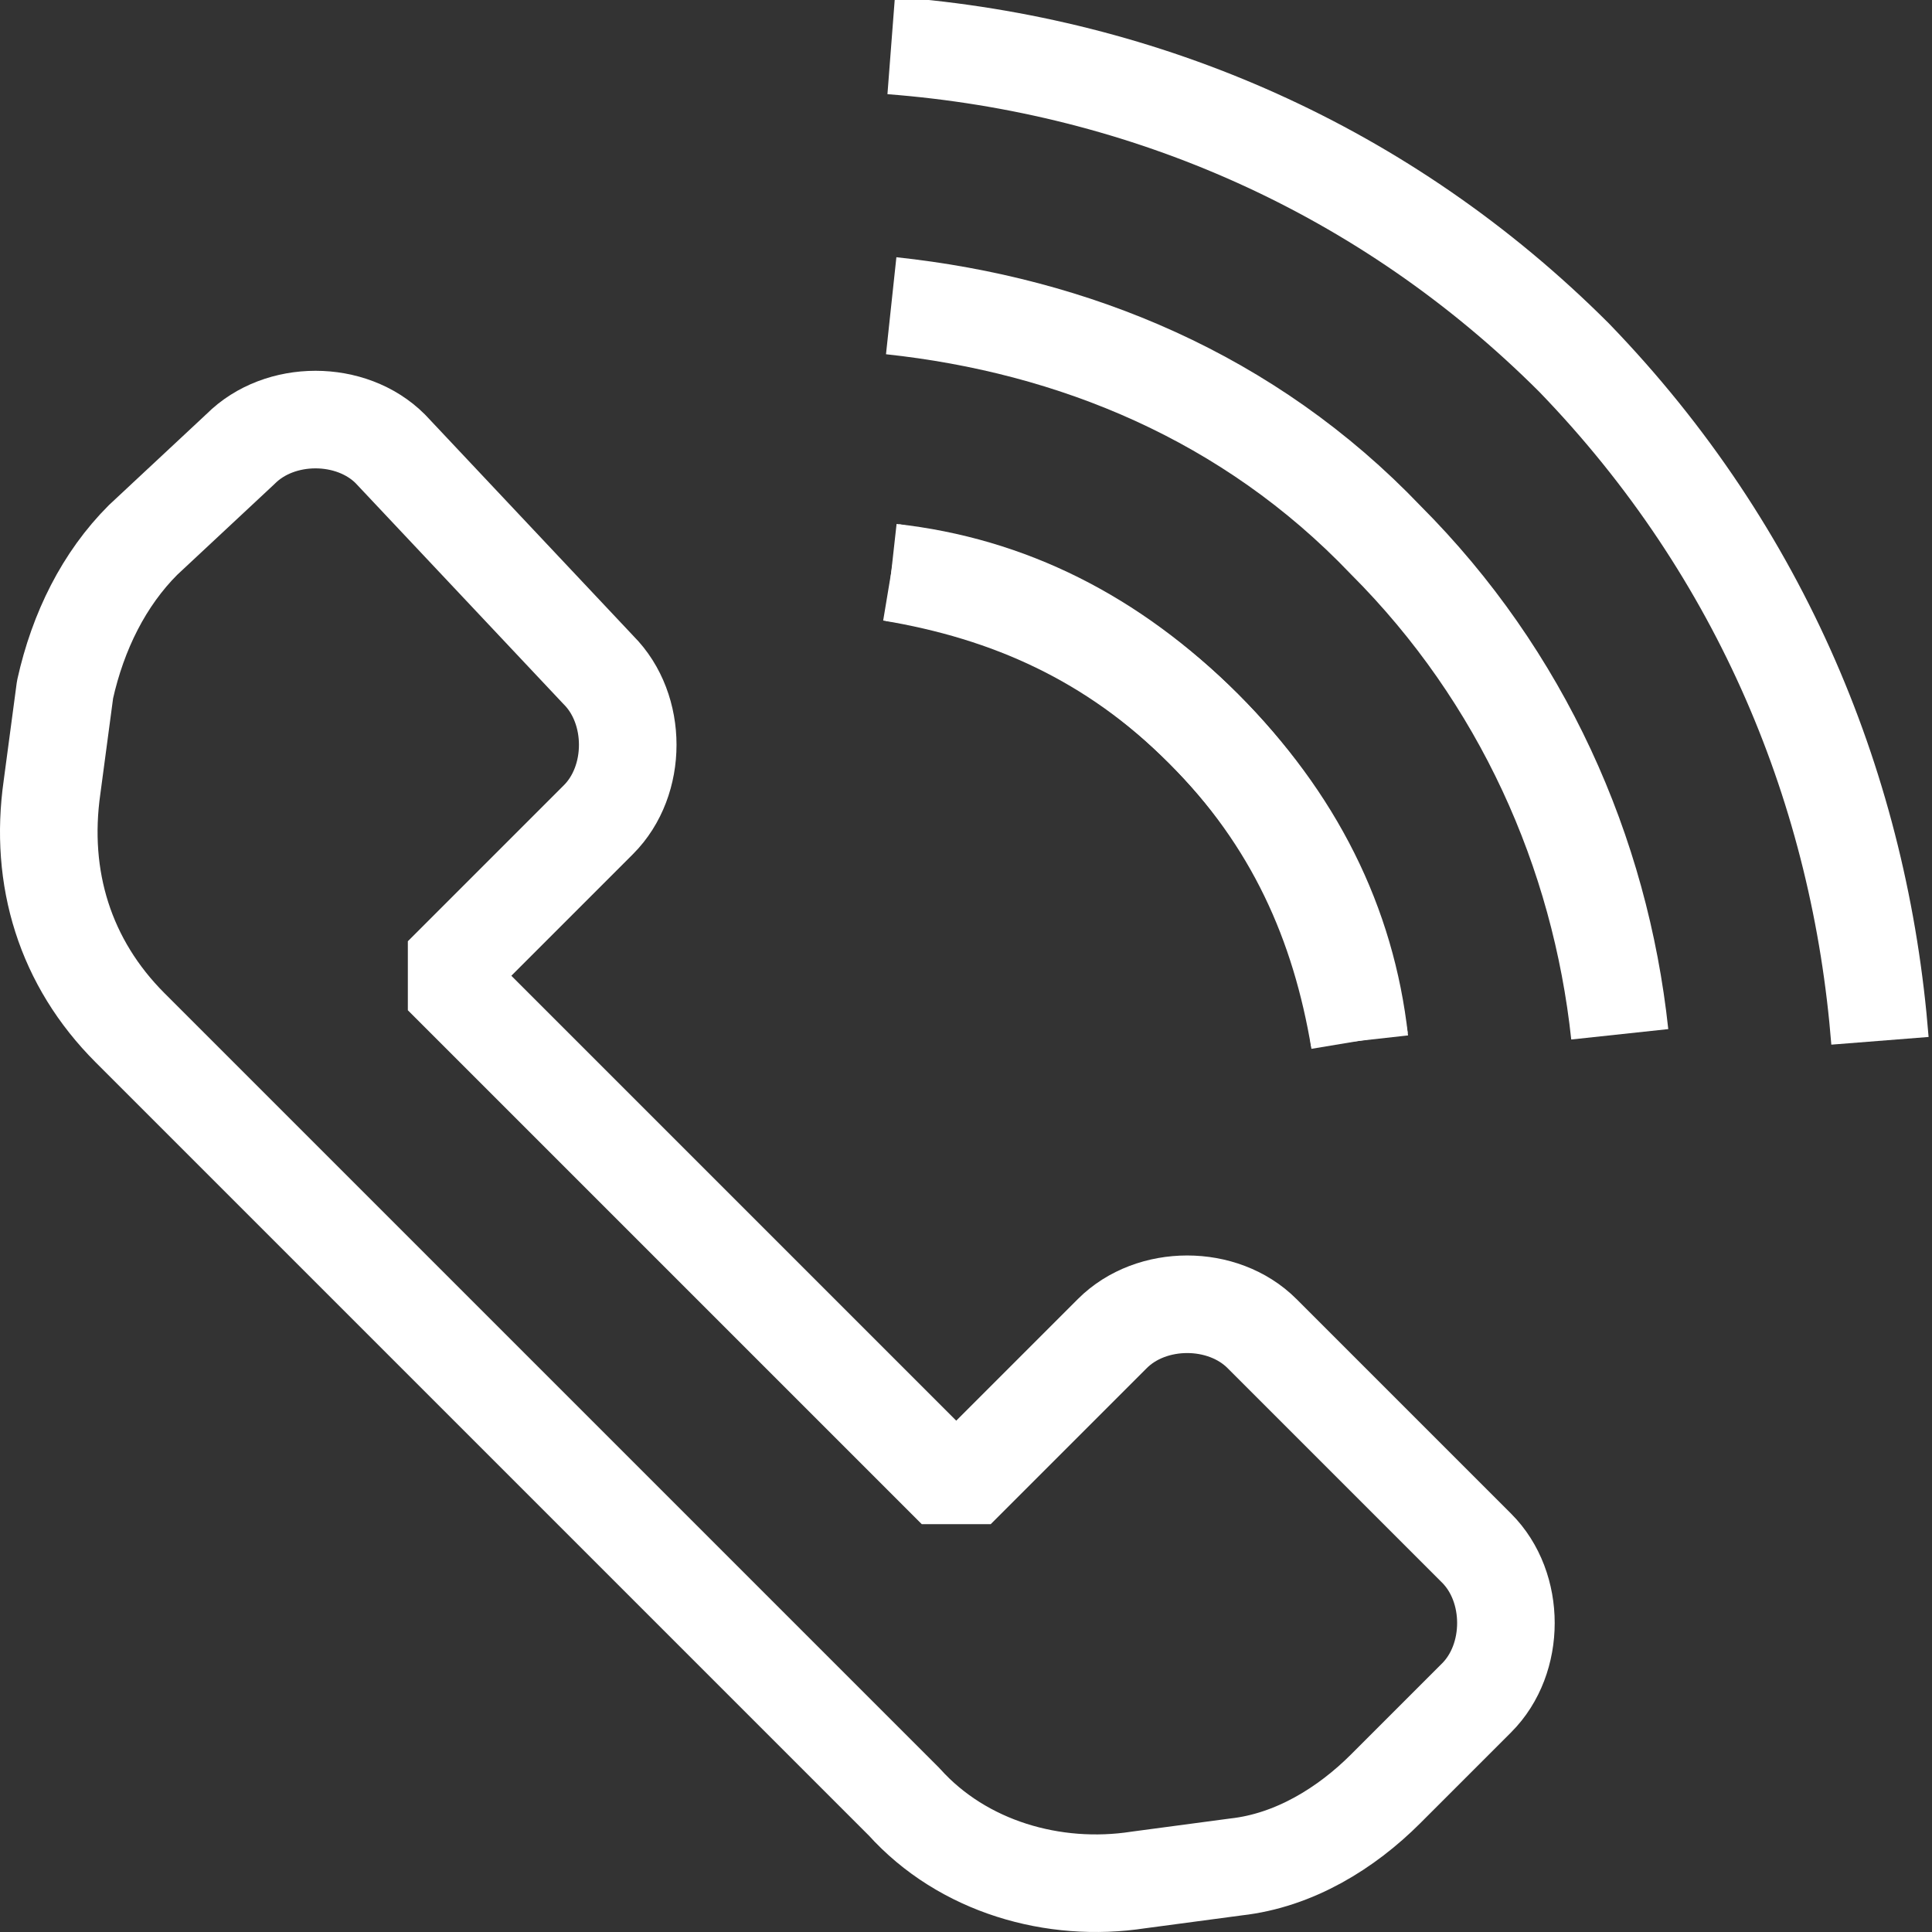 <?xml version="1.0" encoding="utf-8"?>
<!-- Generator: Adobe Illustrator 22.0.0, SVG Export Plug-In . SVG Version: 6.00 Build 0)  -->
<svg version="1.0" id="icon" xmlns="http://www.w3.org/2000/svg" xmlns:xlink="http://www.w3.org/1999/xlink" x="0px" y="0px"
	 viewBox="0 0 29.7 29.7" style="enable-background:new 0 0 29.7 29.7;" xml:space="preserve">
<rect x="0" y="0" width="29.7" height="29.7" fill="#333333" stroke="none"/>
<style type="text/css">
	.st0{fill:none;stroke:#FFFFFF;stroke-width:1.5;stroke-linejoin:bevel;stroke-miterlimit:10;}
</style>
<path class="st0" d="M17.5,28.9l1.5-0.2c0.9-0.1,1.7-0.6,2.3-1.2l1.4-1.4c0.6-0.6,0.6-1.7,0-2.3l-3.3-3.3c-0.6-0.6-1.7-0.6-2.3,0
	l-2.4,2.4l-7.9-7.9l2.4-2.4c0.6-0.6,0.6-1.7,0-2.3L6,6.9c-0.6-0.6-1.7-0.6-2.3,0L2.2,8.3c-0.6,0.6-1,1.4-1.2,2.3l-0.2,1.5
	C0.6,13.5,1,14.8,2,15.8l11.9,11.9C14.8,28.7,16.2,29.1,17.5,28.9z"/>
<path class="st0" d="M28.9,16c-0.3-3.8-1.8-7.5-4.7-10.5C21.3,2.6,17.6,1,13.7,0.7"/>
<path class="st0" d="M13.7,4.7c2.8,0.3,5.5,1.4,7.6,3.6c2.1,2.1,3.3,4.8,3.6,7.6"/>
<path class="st0" d="M13.7,8.8c1.8,0.2,3.4,1,4.8,2.4s2.1,3,2.4,4.8"/>
<path class="st0" d="M20.9,16c-0.2-1.8-1-3.4-2.4-4.8s-3-2.1-4.8-2.4"/>
</svg>
